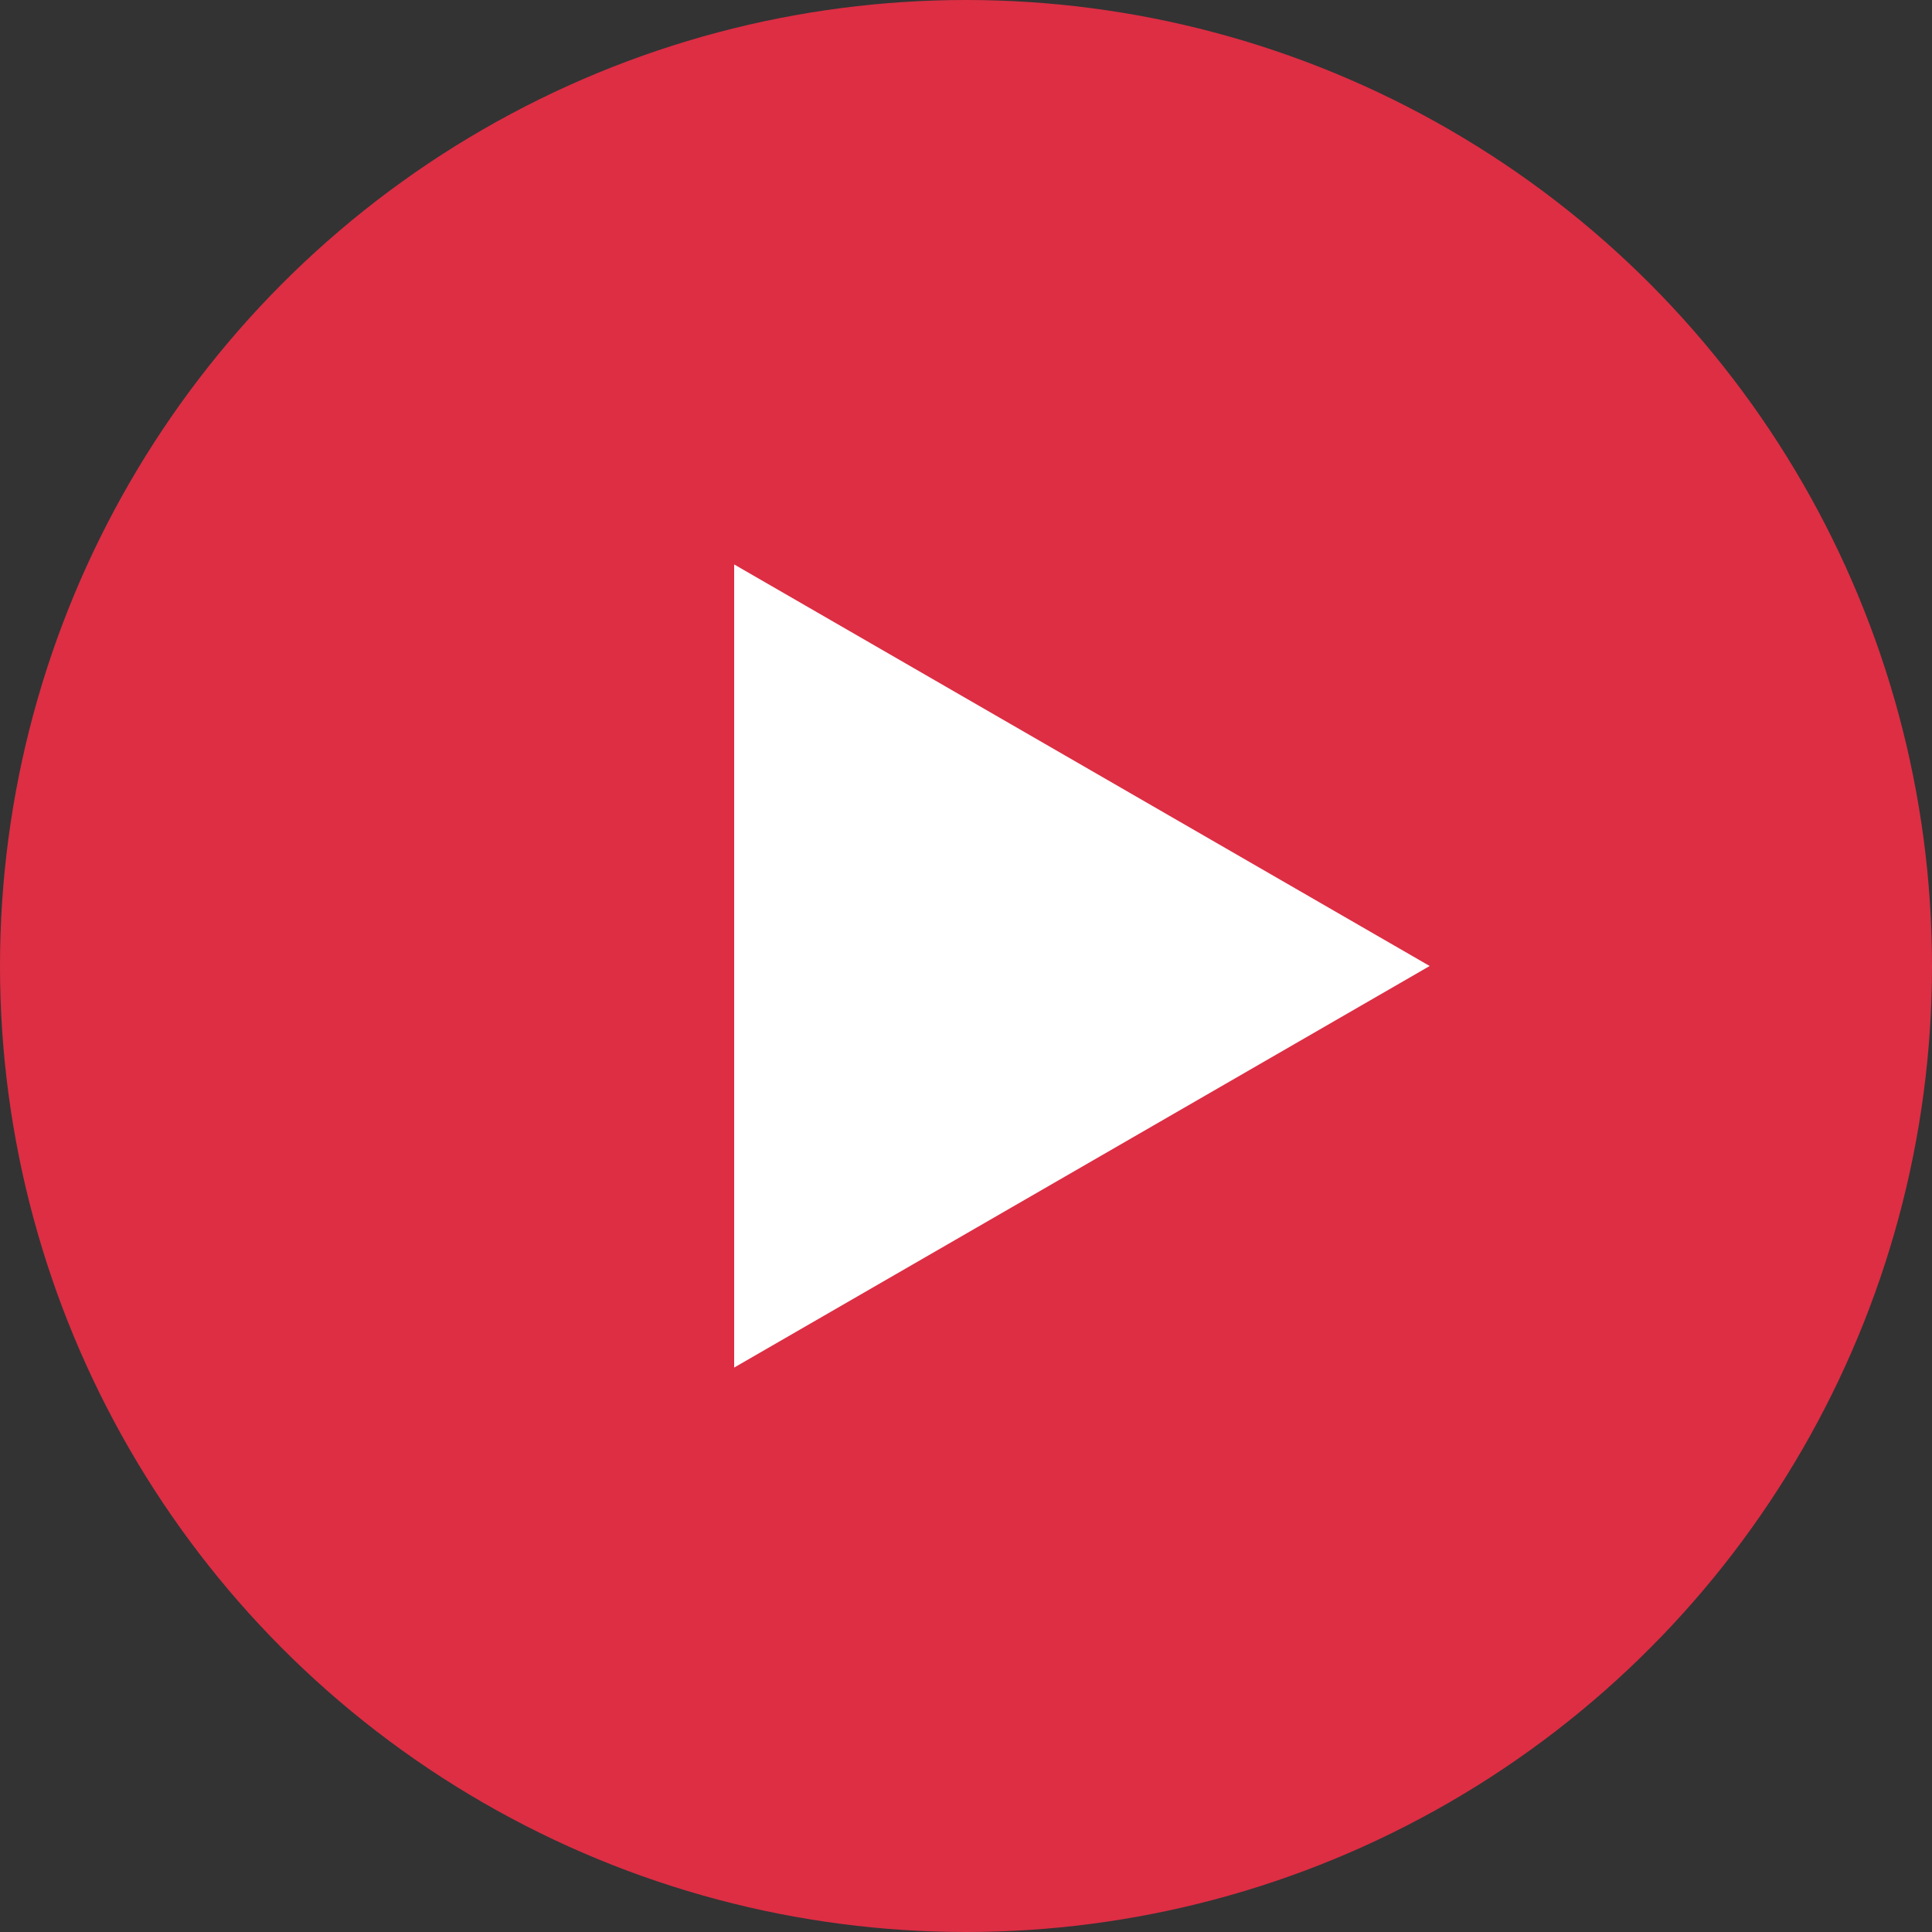 <svg width="100" height="100" viewBox="0 0 100 100" fill="none" xmlns="http://www.w3.org/2000/svg">
<rect x="0" y="0" width="100" height="100" fill="#333333" stroke="none"/>
<circle cx="50" cy="50" r="50" fill="#DD2E44"/>
<path d="M74 50L38 70.785L38 29.215L74 50Z" fill="white"/>
</svg>
